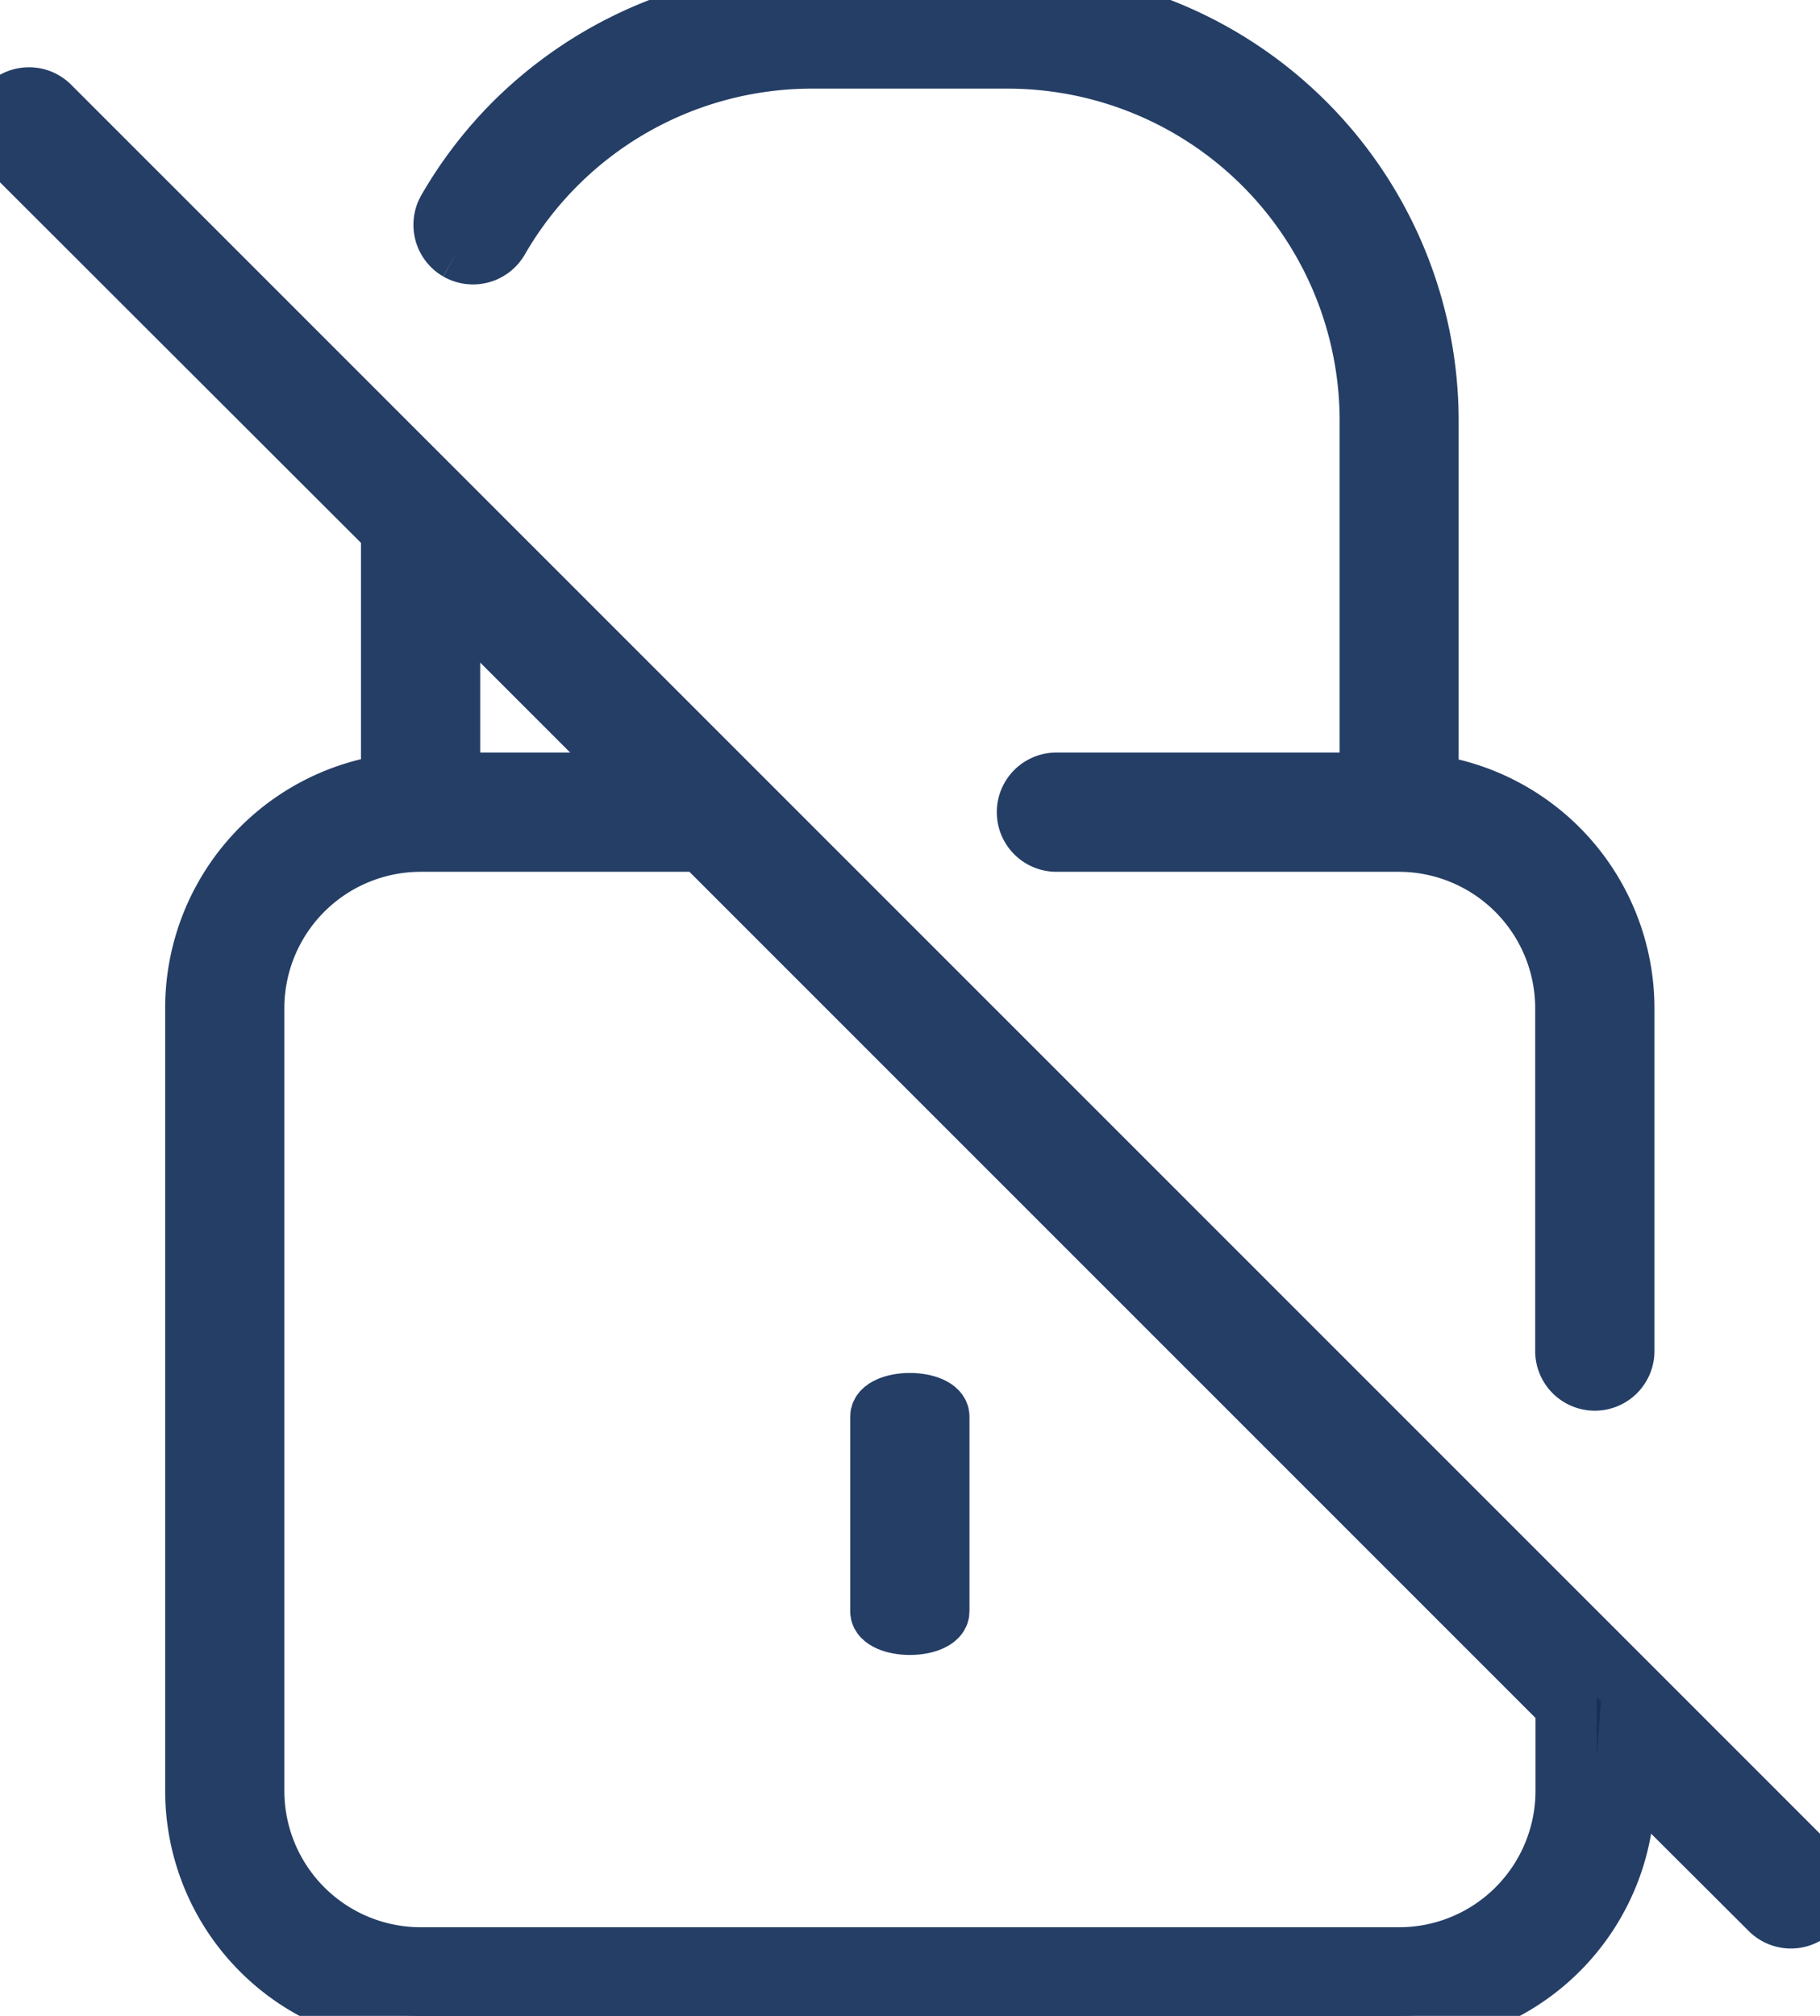 <svg xmlns="http://www.w3.org/2000/svg" xmlns:xlink="http://www.w3.org/1999/xlink" width="23.778" height="26.335" viewBox="0 0 23.778 26.335">
  <defs>
    <clipPath id="clip-path">
      <rect id="Rectangle_8403" data-name="Rectangle 8403" width="23.778" height="26.335" fill="none" stroke="#253e66" stroke-width="0.8"/>
    </clipPath>
  </defs>
  <g id="Group_14338" data-name="Group 14338" transform="translate(0 0)">
    <g id="Group_14337" data-name="Group 14337" transform="translate(0 0)" clip-path="url(#clip-path)">
      <path id="Path_89027" data-name="Path 89027" d="M4.888,3.265a.381.381,0,0,0,.519-.138A4.73,4.73,0,0,1,9.508.758h2.558A4.738,4.738,0,0,1,16.8,5.495v4.736H12.7a.379.379,0,1,0,0,.758h4.479a2.183,2.183,0,0,1,2.176,2.179v4.476a.379.379,0,0,0,.758.012V13.167a2.945,2.945,0,0,0-2.349-2.878l-.209-.042V5.495A5.5,5.5,0,0,0,12.065,0H9.508A5.528,5.528,0,0,0,5.622,1.61,5.47,5.47,0,0,0,4.75,2.748a.379.379,0,0,0,.138.517" transform="translate(1.102 0)" fill="#143054" stroke="#253e66" stroke-width="0.8" fill-rule="evenodd"/>
      <path id="Path_89028" data-name="Path 89028" d="M9.7,17.737c.209,0,.379-.075.379-.168V15.021c0-.093-.17-.168-.379-.168s-.379.075-.379.168v2.548c0,.093.17.168.379.168" transform="translate(2.187 3.483)" fill="#143054" stroke="#253e66" stroke-width="0.8" fill-rule="evenodd"/>
      <path id="Path_89029" data-name="Path 89029" d="M23.667,24.167.647,1.147a.376.376,0,0,0-.268-.111.379.379,0,0,0-.269.647l5.006,5V10l-.209.042a2.944,2.944,0,0,0-2.349,2.879V23.155a2.94,2.94,0,0,0,2.936,2.937H18.282a2.952,2.952,0,0,0,2.928-2.7l.043-.563L23.129,24.7a.379.379,0,1,0,.538-.535M5.874,7.447,8.415,9.988H5.874ZM20.461,23.155a2.182,2.182,0,0,1-2.179,2.179H5.494a2.182,2.182,0,0,1-2.179-2.179V12.925A2.182,2.182,0,0,1,5.49,10.746H9.173L20.461,22.034Z" transform="translate(0 0.243)" fill="#143054" stroke="#253e66" stroke-width="0.8" fill-rule="evenodd"/>
    </g>
  </g>
</svg>

